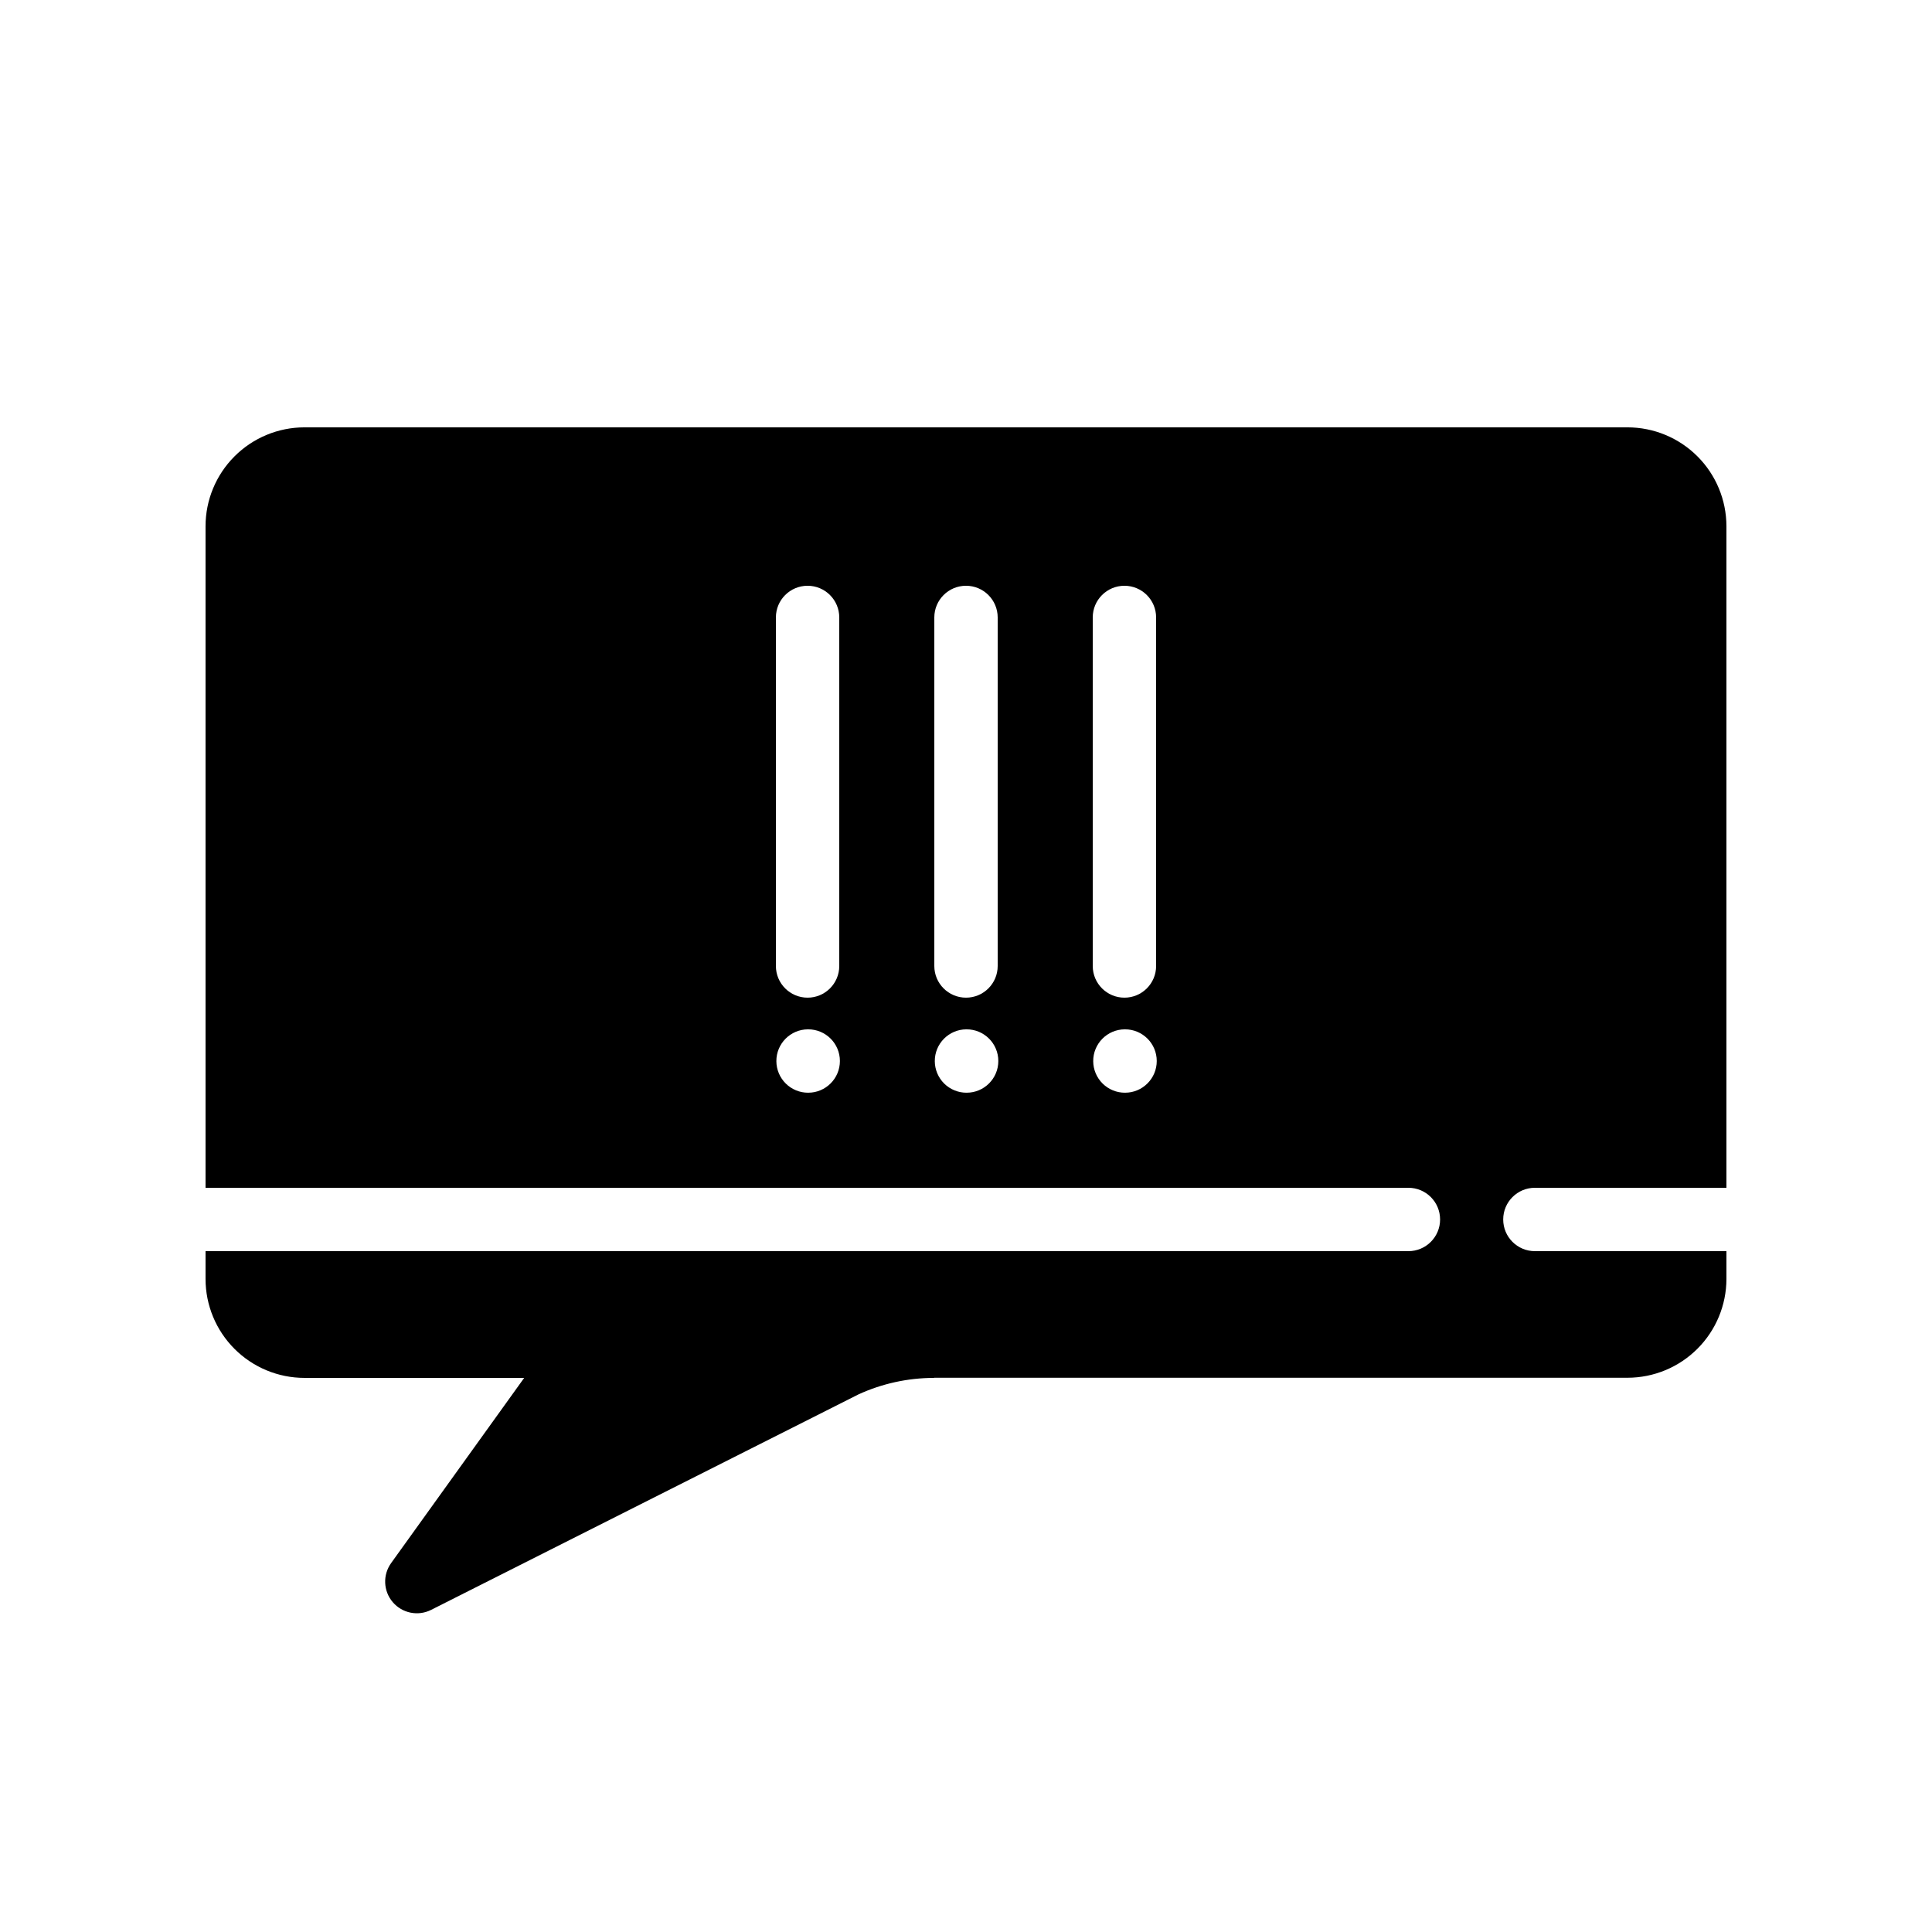<?xml version="1.0" encoding="UTF-8"?>
<!-- Uploaded to: SVG Repo, www.svgrepo.com, Generator: SVG Repo Mixer Tools -->
<svg fill="#000000" width="800px" height="800px" version="1.1" viewBox="144 144 512 512" xmlns="http://www.w3.org/2000/svg">
 <path d="m550.76 475.57c-4.637 0-8.395-3.758-8.395-8.398 0-4.637 3.758-8.395 8.395-8.395h50.762v-175.32c-0.008-6.945-2.769-13.609-7.684-18.52-4.914-4.914-11.574-7.68-18.523-7.684h-350.64c-6.945 0.004-13.609 2.769-18.523 7.684-4.91 4.91-7.676 11.574-7.68 18.52v175.32h318.77c4.641 0 8.398 3.758 8.398 8.395 0 4.641-3.758 8.398-8.398 8.398h-318.77v7.379c0.004 6.949 2.769 13.613 7.68 18.523 4.914 4.914 11.578 7.68 18.523 7.684h58.242l-35.266 49.078v0.004c-2.254 3.137-2.078 7.41 0.434 10.348 2.508 2.941 6.699 3.789 10.152 2.055l113.24-57.098 0.004-0.004c6.266-2.875 13.078-4.367 19.973-4.383 0.074 0 0.133-0.043 0.203-0.043l183.66 0.004c6.941-0.008 13.598-2.766 18.508-7.672 4.914-4.902 7.68-11.555 7.699-18.496v-7.379zm-201.14-167.94c0-4.637 3.758-8.395 8.398-8.395 4.637 0 8.395 3.758 8.395 8.395v92.367c0 4.637-3.758 8.395-8.395 8.395-4.641 0-8.398-3.758-8.398-8.395zm8.566 125.95c-2.227 0.012-4.367-0.863-5.949-2.43-1.586-1.566-2.481-3.699-2.492-5.926-0.023-4.637 3.719-8.414 8.355-8.438h0.086c4.637 0 8.395 3.758 8.395 8.395 0 4.641-3.758 8.398-8.395 8.398zm33.418-125.95c0-4.637 3.758-8.395 8.398-8.395 4.637 0 8.395 3.758 8.395 8.395v92.367c0 4.637-3.758 8.395-8.395 8.395-4.641 0-8.398-3.758-8.398-8.395zm8.566 125.95c-2.227 0.012-4.367-0.863-5.953-2.43-1.582-1.566-2.477-3.699-2.488-5.926-0.023-4.637 3.719-8.414 8.355-8.438h0.086c4.637 0 8.395 3.758 8.395 8.395 0 4.641-3.758 8.398-8.395 8.398zm33.418-125.95c0-4.637 3.758-8.395 8.398-8.395 4.637 0 8.395 3.758 8.395 8.395v92.367c0 4.637-3.758 8.395-8.395 8.395-4.641 0-8.398-3.758-8.398-8.395zm8.566 125.95c-2.231 0.012-4.367-0.863-5.953-2.43-1.582-1.566-2.477-3.699-2.488-5.926-0.023-4.637 3.719-8.414 8.355-8.438h0.086c4.637 0 8.395 3.758 8.395 8.395 0 4.641-3.758 8.398-8.395 8.398z"/>
</svg>